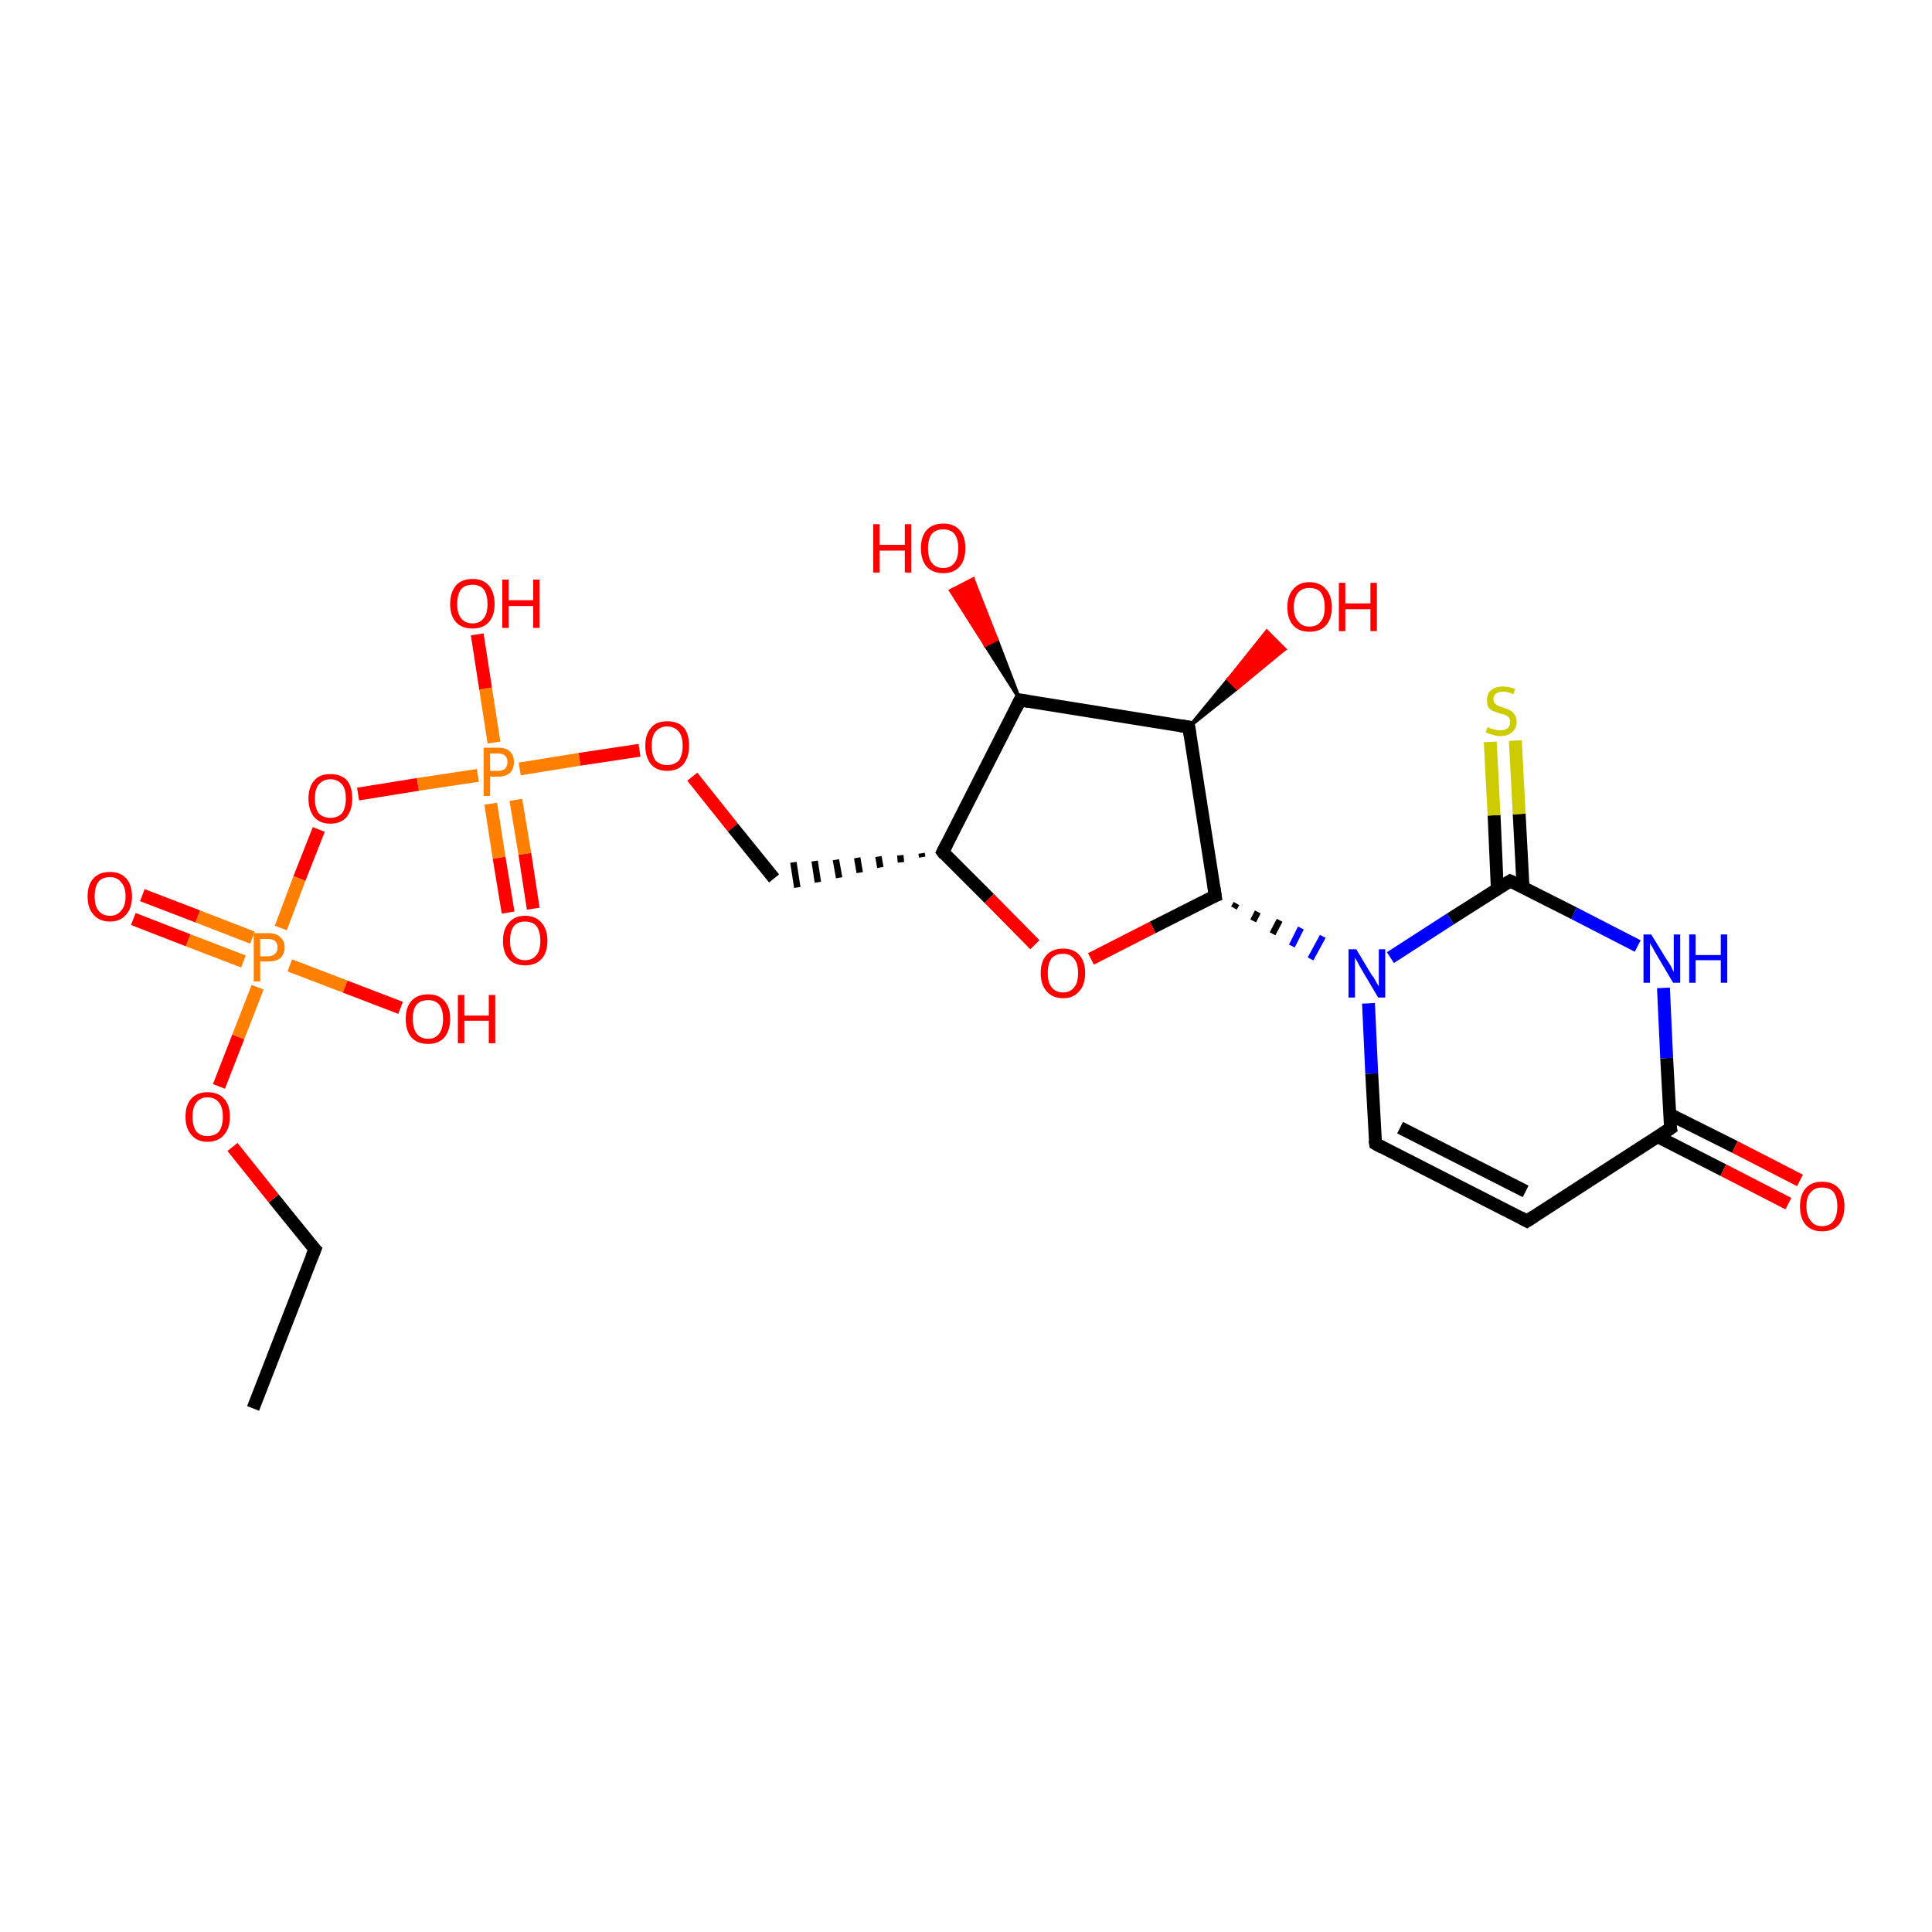 <?xml version='1.0' encoding='iso-8859-1'?>
<svg version='1.1' baseProfile='full'
              xmlns='http://www.w3.org/2000/svg'
                      xmlns:rdkit='http://www.rdkit.org/xml'
                      xmlns:xlink='http://www.w3.org/1999/xlink'
                  xml:space='preserve'
width='300px' height='300px' viewBox='0 0 300 300'>
<!-- END OF HEADER -->
<rect style='opacity:1.0;fill:#FFFFFF;stroke:none' width='300.0' height='300.0' x='0.0' y='0.0'> </rect>
<path class='bond-0 atom-0 atom-1' d='M 39.3,218.7 L 48.9,194.0' style='fill:none;fill-rule:evenodd;stroke:#000000;stroke-width:2.0px;stroke-linecap:butt;stroke-linejoin:miter;stroke-opacity:1' />
<path class='bond-1 atom-1 atom-2' d='M 48.9,194.0 L 42.5,186.1' style='fill:none;fill-rule:evenodd;stroke:#000000;stroke-width:2.0px;stroke-linecap:butt;stroke-linejoin:miter;stroke-opacity:1' />
<path class='bond-1 atom-1 atom-2' d='M 42.5,186.1 L 36.1,178.1' style='fill:none;fill-rule:evenodd;stroke:#FF0000;stroke-width:2.0px;stroke-linecap:butt;stroke-linejoin:miter;stroke-opacity:1' />
<path class='bond-2 atom-2 atom-3' d='M 34.0,168.7 L 37.0,161.0' style='fill:none;fill-rule:evenodd;stroke:#FF0000;stroke-width:2.0px;stroke-linecap:butt;stroke-linejoin:miter;stroke-opacity:1' />
<path class='bond-2 atom-2 atom-3' d='M 37.0,161.0 L 40.0,153.3' style='fill:none;fill-rule:evenodd;stroke:#FF7F00;stroke-width:2.0px;stroke-linecap:butt;stroke-linejoin:miter;stroke-opacity:1' />
<path class='bond-3 atom-3 atom-4' d='M 45.0,149.9 L 53.6,153.2' style='fill:none;fill-rule:evenodd;stroke:#FF7F00;stroke-width:2.0px;stroke-linecap:butt;stroke-linejoin:miter;stroke-opacity:1' />
<path class='bond-3 atom-3 atom-4' d='M 53.6,153.2 L 62.2,156.5' style='fill:none;fill-rule:evenodd;stroke:#FF0000;stroke-width:2.0px;stroke-linecap:butt;stroke-linejoin:miter;stroke-opacity:1' />
<path class='bond-4 atom-3 atom-5' d='M 39.2,145.6 L 30.7,142.3' style='fill:none;fill-rule:evenodd;stroke:#FF7F00;stroke-width:2.0px;stroke-linecap:butt;stroke-linejoin:miter;stroke-opacity:1' />
<path class='bond-4 atom-3 atom-5' d='M 30.7,142.3 L 22.1,139.0' style='fill:none;fill-rule:evenodd;stroke:#FF0000;stroke-width:2.0px;stroke-linecap:butt;stroke-linejoin:miter;stroke-opacity:1' />
<path class='bond-4 atom-3 atom-5' d='M 37.8,149.3 L 29.2,146.0' style='fill:none;fill-rule:evenodd;stroke:#FF7F00;stroke-width:2.0px;stroke-linecap:butt;stroke-linejoin:miter;stroke-opacity:1' />
<path class='bond-4 atom-3 atom-5' d='M 29.2,146.0 L 20.7,142.7' style='fill:none;fill-rule:evenodd;stroke:#FF0000;stroke-width:2.0px;stroke-linecap:butt;stroke-linejoin:miter;stroke-opacity:1' />
<path class='bond-5 atom-3 atom-6' d='M 43.6,144.1 L 46.5,136.4' style='fill:none;fill-rule:evenodd;stroke:#FF7F00;stroke-width:2.0px;stroke-linecap:butt;stroke-linejoin:miter;stroke-opacity:1' />
<path class='bond-5 atom-3 atom-6' d='M 46.5,136.4 L 49.5,128.8' style='fill:none;fill-rule:evenodd;stroke:#FF0000;stroke-width:2.0px;stroke-linecap:butt;stroke-linejoin:miter;stroke-opacity:1' />
<path class='bond-6 atom-6 atom-7' d='M 55.6,123.3 L 64.9,121.8' style='fill:none;fill-rule:evenodd;stroke:#FF0000;stroke-width:2.0px;stroke-linecap:butt;stroke-linejoin:miter;stroke-opacity:1' />
<path class='bond-6 atom-6 atom-7' d='M 64.9,121.8 L 74.2,120.4' style='fill:none;fill-rule:evenodd;stroke:#FF7F00;stroke-width:2.0px;stroke-linecap:butt;stroke-linejoin:miter;stroke-opacity:1' />
<path class='bond-7 atom-7 atom-8' d='M 76.7,115.3 L 75.4,106.9' style='fill:none;fill-rule:evenodd;stroke:#FF7F00;stroke-width:2.0px;stroke-linecap:butt;stroke-linejoin:miter;stroke-opacity:1' />
<path class='bond-7 atom-7 atom-8' d='M 75.4,106.9 L 74.1,98.5' style='fill:none;fill-rule:evenodd;stroke:#FF0000;stroke-width:2.0px;stroke-linecap:butt;stroke-linejoin:miter;stroke-opacity:1' />
<path class='bond-8 atom-7 atom-9' d='M 76.2,124.8 L 77.5,133.2' style='fill:none;fill-rule:evenodd;stroke:#FF7F00;stroke-width:2.0px;stroke-linecap:butt;stroke-linejoin:miter;stroke-opacity:1' />
<path class='bond-8 atom-7 atom-9' d='M 77.5,133.2 L 78.9,141.7' style='fill:none;fill-rule:evenodd;stroke:#FF0000;stroke-width:2.0px;stroke-linecap:butt;stroke-linejoin:miter;stroke-opacity:1' />
<path class='bond-8 atom-7 atom-9' d='M 80.1,124.2 L 81.5,132.6' style='fill:none;fill-rule:evenodd;stroke:#FF7F00;stroke-width:2.0px;stroke-linecap:butt;stroke-linejoin:miter;stroke-opacity:1' />
<path class='bond-8 atom-7 atom-9' d='M 81.5,132.6 L 82.8,141.1' style='fill:none;fill-rule:evenodd;stroke:#FF0000;stroke-width:2.0px;stroke-linecap:butt;stroke-linejoin:miter;stroke-opacity:1' />
<path class='bond-9 atom-7 atom-10' d='M 80.7,119.4 L 90.0,117.9' style='fill:none;fill-rule:evenodd;stroke:#FF7F00;stroke-width:2.0px;stroke-linecap:butt;stroke-linejoin:miter;stroke-opacity:1' />
<path class='bond-9 atom-7 atom-10' d='M 90.0,117.9 L 99.3,116.5' style='fill:none;fill-rule:evenodd;stroke:#FF0000;stroke-width:2.0px;stroke-linecap:butt;stroke-linejoin:miter;stroke-opacity:1' />
<path class='bond-10 atom-10 atom-11' d='M 107.5,120.6 L 113.8,128.5' style='fill:none;fill-rule:evenodd;stroke:#FF0000;stroke-width:2.0px;stroke-linecap:butt;stroke-linejoin:miter;stroke-opacity:1' />
<path class='bond-10 atom-10 atom-11' d='M 113.8,128.5 L 120.2,136.4' style='fill:none;fill-rule:evenodd;stroke:#000000;stroke-width:2.0px;stroke-linecap:butt;stroke-linejoin:miter;stroke-opacity:1' />
<path class='bond-11 atom-12 atom-11' d='M 143.1,132.5 L 143.2,133.1' style='fill:none;fill-rule:evenodd;stroke:#000000;stroke-width:1.0px;stroke-linecap:butt;stroke-linejoin:miter;stroke-opacity:1' />
<path class='bond-11 atom-12 atom-11' d='M 139.8,132.8 L 139.9,133.9' style='fill:none;fill-rule:evenodd;stroke:#000000;stroke-width:1.0px;stroke-linecap:butt;stroke-linejoin:miter;stroke-opacity:1' />
<path class='bond-11 atom-12 atom-11' d='M 136.4,133.0 L 136.7,134.7' style='fill:none;fill-rule:evenodd;stroke:#000000;stroke-width:1.0px;stroke-linecap:butt;stroke-linejoin:miter;stroke-opacity:1' />
<path class='bond-11 atom-12 atom-11' d='M 133.1,133.2 L 133.5,135.5' style='fill:none;fill-rule:evenodd;stroke:#000000;stroke-width:1.0px;stroke-linecap:butt;stroke-linejoin:miter;stroke-opacity:1' />
<path class='bond-11 atom-12 atom-11' d='M 129.8,133.5 L 130.3,136.3' style='fill:none;fill-rule:evenodd;stroke:#000000;stroke-width:1.0px;stroke-linecap:butt;stroke-linejoin:miter;stroke-opacity:1' />
<path class='bond-11 atom-12 atom-11' d='M 126.5,133.7 L 127.0,137.0' style='fill:none;fill-rule:evenodd;stroke:#000000;stroke-width:1.0px;stroke-linecap:butt;stroke-linejoin:miter;stroke-opacity:1' />
<path class='bond-11 atom-12 atom-11' d='M 123.2,133.9 L 123.8,137.8' style='fill:none;fill-rule:evenodd;stroke:#000000;stroke-width:1.0px;stroke-linecap:butt;stroke-linejoin:miter;stroke-opacity:1' />
<path class='bond-12 atom-12 atom-13' d='M 146.4,132.3 L 153.6,139.5' style='fill:none;fill-rule:evenodd;stroke:#000000;stroke-width:2.0px;stroke-linecap:butt;stroke-linejoin:miter;stroke-opacity:1' />
<path class='bond-12 atom-12 atom-13' d='M 153.6,139.5 L 160.7,146.7' style='fill:none;fill-rule:evenodd;stroke:#FF0000;stroke-width:2.0px;stroke-linecap:butt;stroke-linejoin:miter;stroke-opacity:1' />
<path class='bond-13 atom-13 atom-14' d='M 169.4,148.9 L 179.0,144.0' style='fill:none;fill-rule:evenodd;stroke:#FF0000;stroke-width:2.0px;stroke-linecap:butt;stroke-linejoin:miter;stroke-opacity:1' />
<path class='bond-13 atom-13 atom-14' d='M 179.0,144.0 L 188.7,139.1' style='fill:none;fill-rule:evenodd;stroke:#000000;stroke-width:2.0px;stroke-linecap:butt;stroke-linejoin:miter;stroke-opacity:1' />
<path class='bond-14 atom-14 atom-15' d='M 188.7,139.1 L 184.6,112.9' style='fill:none;fill-rule:evenodd;stroke:#000000;stroke-width:2.0px;stroke-linecap:butt;stroke-linejoin:miter;stroke-opacity:1' />
<path class='bond-15 atom-15 atom-16' d='M 184.6,112.9 L 190.7,105.5 L 192.1,106.9 Z' style='fill:#000000;fill-rule:evenodd;fill-opacity:1;stroke:#000000;stroke-width:0.5px;stroke-linecap:butt;stroke-linejoin:miter;stroke-opacity:1;' />
<path class='bond-15 atom-15 atom-16' d='M 190.7,105.5 L 199.5,100.8 L 196.7,98.0 Z' style='fill:#FF0000;fill-rule:evenodd;fill-opacity:1;stroke:#FF0000;stroke-width:0.5px;stroke-linecap:butt;stroke-linejoin:miter;stroke-opacity:1;' />
<path class='bond-15 atom-15 atom-16' d='M 190.7,105.5 L 192.1,106.9 L 199.5,100.8 Z' style='fill:#FF0000;fill-rule:evenodd;fill-opacity:1;stroke:#FF0000;stroke-width:0.5px;stroke-linecap:butt;stroke-linejoin:miter;stroke-opacity:1;' />
<path class='bond-16 atom-15 atom-17' d='M 184.6,112.9 L 158.4,108.7' style='fill:none;fill-rule:evenodd;stroke:#000000;stroke-width:2.0px;stroke-linecap:butt;stroke-linejoin:miter;stroke-opacity:1' />
<path class='bond-17 atom-17 atom-18' d='M 158.4,108.7 L 153.0,100.2 L 154.8,99.3 Z' style='fill:#000000;fill-rule:evenodd;fill-opacity:1;stroke:#000000;stroke-width:0.5px;stroke-linecap:butt;stroke-linejoin:miter;stroke-opacity:1;' />
<path class='bond-17 atom-17 atom-18' d='M 153.0,100.2 L 151.1,89.9 L 147.6,91.7 Z' style='fill:#FF0000;fill-rule:evenodd;fill-opacity:1;stroke:#FF0000;stroke-width:0.5px;stroke-linecap:butt;stroke-linejoin:miter;stroke-opacity:1;' />
<path class='bond-17 atom-17 atom-18' d='M 153.0,100.2 L 154.8,99.3 L 151.1,89.9 Z' style='fill:#FF0000;fill-rule:evenodd;fill-opacity:1;stroke:#FF0000;stroke-width:0.5px;stroke-linecap:butt;stroke-linejoin:miter;stroke-opacity:1;' />
<path class='bond-18 atom-14 atom-19' d='M 191.6,141.0 L 192.0,140.3' style='fill:none;fill-rule:evenodd;stroke:#000000;stroke-width:1.0px;stroke-linecap:butt;stroke-linejoin:miter;stroke-opacity:1' />
<path class='bond-18 atom-14 atom-19' d='M 194.6,143.0 L 195.3,141.6' style='fill:none;fill-rule:evenodd;stroke:#000000;stroke-width:1.0px;stroke-linecap:butt;stroke-linejoin:miter;stroke-opacity:1' />
<path class='bond-18 atom-14 atom-19' d='M 197.6,145.0 L 198.7,142.9' style='fill:none;fill-rule:evenodd;stroke:#000000;stroke-width:1.0px;stroke-linecap:butt;stroke-linejoin:miter;stroke-opacity:1' />
<path class='bond-18 atom-14 atom-19' d='M 200.6,146.9 L 202.0,144.1' style='fill:none;fill-rule:evenodd;stroke:#0000FF;stroke-width:1.0px;stroke-linecap:butt;stroke-linejoin:miter;stroke-opacity:1' />
<path class='bond-18 atom-14 atom-19' d='M 203.5,148.9 L 205.4,145.4' style='fill:none;fill-rule:evenodd;stroke:#0000FF;stroke-width:1.0px;stroke-linecap:butt;stroke-linejoin:miter;stroke-opacity:1' />
<path class='bond-19 atom-19 atom-20' d='M 212.5,155.8 L 213.0,166.7' style='fill:none;fill-rule:evenodd;stroke:#0000FF;stroke-width:2.0px;stroke-linecap:butt;stroke-linejoin:miter;stroke-opacity:1' />
<path class='bond-19 atom-19 atom-20' d='M 213.0,166.7 L 213.6,177.6' style='fill:none;fill-rule:evenodd;stroke:#000000;stroke-width:2.0px;stroke-linecap:butt;stroke-linejoin:miter;stroke-opacity:1' />
<path class='bond-20 atom-20 atom-21' d='M 213.6,177.6 L 237.1,189.6' style='fill:none;fill-rule:evenodd;stroke:#000000;stroke-width:2.0px;stroke-linecap:butt;stroke-linejoin:miter;stroke-opacity:1' />
<path class='bond-20 atom-20 atom-21' d='M 217.4,175.1 L 236.9,185.0' style='fill:none;fill-rule:evenodd;stroke:#000000;stroke-width:2.0px;stroke-linecap:butt;stroke-linejoin:miter;stroke-opacity:1' />
<path class='bond-21 atom-21 atom-22' d='M 237.1,189.6 L 259.4,175.2' style='fill:none;fill-rule:evenodd;stroke:#000000;stroke-width:2.0px;stroke-linecap:butt;stroke-linejoin:miter;stroke-opacity:1' />
<path class='bond-22 atom-22 atom-23' d='M 257.4,176.5 L 267.6,181.7' style='fill:none;fill-rule:evenodd;stroke:#000000;stroke-width:2.0px;stroke-linecap:butt;stroke-linejoin:miter;stroke-opacity:1' />
<path class='bond-22 atom-22 atom-23' d='M 267.6,181.7 L 277.7,186.9' style='fill:none;fill-rule:evenodd;stroke:#FF0000;stroke-width:2.0px;stroke-linecap:butt;stroke-linejoin:miter;stroke-opacity:1' />
<path class='bond-22 atom-22 atom-23' d='M 259.2,173.0 L 269.4,178.1' style='fill:none;fill-rule:evenodd;stroke:#000000;stroke-width:2.0px;stroke-linecap:butt;stroke-linejoin:miter;stroke-opacity:1' />
<path class='bond-22 atom-22 atom-23' d='M 269.4,178.1 L 279.5,183.3' style='fill:none;fill-rule:evenodd;stroke:#FF0000;stroke-width:2.0px;stroke-linecap:butt;stroke-linejoin:miter;stroke-opacity:1' />
<path class='bond-23 atom-22 atom-24' d='M 259.4,175.2 L 258.8,164.3' style='fill:none;fill-rule:evenodd;stroke:#000000;stroke-width:2.0px;stroke-linecap:butt;stroke-linejoin:miter;stroke-opacity:1' />
<path class='bond-23 atom-22 atom-24' d='M 258.8,164.3 L 258.3,153.4' style='fill:none;fill-rule:evenodd;stroke:#0000FF;stroke-width:2.0px;stroke-linecap:butt;stroke-linejoin:miter;stroke-opacity:1' />
<path class='bond-24 atom-24 atom-25' d='M 254.3,146.9 L 244.4,141.8' style='fill:none;fill-rule:evenodd;stroke:#0000FF;stroke-width:2.0px;stroke-linecap:butt;stroke-linejoin:miter;stroke-opacity:1' />
<path class='bond-24 atom-24 atom-25' d='M 244.4,141.8 L 234.5,136.8' style='fill:none;fill-rule:evenodd;stroke:#000000;stroke-width:2.0px;stroke-linecap:butt;stroke-linejoin:miter;stroke-opacity:1' />
<path class='bond-25 atom-25 atom-26' d='M 236.5,137.8 L 235.9,126.4' style='fill:none;fill-rule:evenodd;stroke:#000000;stroke-width:2.0px;stroke-linecap:butt;stroke-linejoin:miter;stroke-opacity:1' />
<path class='bond-25 atom-25 atom-26' d='M 235.9,126.4 L 235.3,115.0' style='fill:none;fill-rule:evenodd;stroke:#CCCC00;stroke-width:2.0px;stroke-linecap:butt;stroke-linejoin:miter;stroke-opacity:1' />
<path class='bond-25 atom-25 atom-26' d='M 232.5,138.0 L 232.0,126.6' style='fill:none;fill-rule:evenodd;stroke:#000000;stroke-width:2.0px;stroke-linecap:butt;stroke-linejoin:miter;stroke-opacity:1' />
<path class='bond-25 atom-25 atom-26' d='M 232.0,126.6 L 231.4,115.2' style='fill:none;fill-rule:evenodd;stroke:#CCCC00;stroke-width:2.0px;stroke-linecap:butt;stroke-linejoin:miter;stroke-opacity:1' />
<path class='bond-26 atom-17 atom-12' d='M 158.4,108.7 L 146.4,132.3' style='fill:none;fill-rule:evenodd;stroke:#000000;stroke-width:2.0px;stroke-linecap:butt;stroke-linejoin:miter;stroke-opacity:1' />
<path class='bond-27 atom-25 atom-19' d='M 234.5,136.8 L 225.2,142.7' style='fill:none;fill-rule:evenodd;stroke:#000000;stroke-width:2.0px;stroke-linecap:butt;stroke-linejoin:miter;stroke-opacity:1' />
<path class='bond-27 atom-25 atom-19' d='M 225.2,142.7 L 215.9,148.7' style='fill:none;fill-rule:evenodd;stroke:#0000FF;stroke-width:2.0px;stroke-linecap:butt;stroke-linejoin:miter;stroke-opacity:1' />
<path d='M 48.4,195.2 L 48.9,194.0 L 48.5,193.6' style='fill:none;stroke:#000000;stroke-width:2.0px;stroke-linecap:butt;stroke-linejoin:miter;stroke-opacity:1;' />
<path d='M 146.7,132.7 L 146.4,132.3 L 147.0,131.1' style='fill:none;stroke:#000000;stroke-width:2.0px;stroke-linecap:butt;stroke-linejoin:miter;stroke-opacity:1;' />
<path d='M 188.2,139.3 L 188.7,139.1 L 188.5,137.8' style='fill:none;stroke:#000000;stroke-width:2.0px;stroke-linecap:butt;stroke-linejoin:miter;stroke-opacity:1;' />
<path d='M 184.8,114.2 L 184.6,112.9 L 183.3,112.7' style='fill:none;stroke:#000000;stroke-width:2.0px;stroke-linecap:butt;stroke-linejoin:miter;stroke-opacity:1;' />
<path d='M 159.7,108.9 L 158.4,108.7 L 157.8,109.9' style='fill:none;stroke:#000000;stroke-width:2.0px;stroke-linecap:butt;stroke-linejoin:miter;stroke-opacity:1;' />
<path d='M 213.5,177.0 L 213.6,177.6 L 214.7,178.2' style='fill:none;stroke:#000000;stroke-width:2.0px;stroke-linecap:butt;stroke-linejoin:miter;stroke-opacity:1;' />
<path d='M 236.0,189.0 L 237.1,189.6 L 238.2,188.9' style='fill:none;stroke:#000000;stroke-width:2.0px;stroke-linecap:butt;stroke-linejoin:miter;stroke-opacity:1;' />
<path d='M 258.2,176.0 L 259.4,175.2 L 259.3,174.7' style='fill:none;stroke:#000000;stroke-width:2.0px;stroke-linecap:butt;stroke-linejoin:miter;stroke-opacity:1;' />
<path d='M 235.0,137.0 L 234.5,136.8 L 234.0,137.1' style='fill:none;stroke:#000000;stroke-width:2.0px;stroke-linecap:butt;stroke-linejoin:miter;stroke-opacity:1;' />
<path class='atom-2' d='M 28.8 173.4
Q 28.8 171.6, 29.7 170.6
Q 30.6 169.6, 32.2 169.6
Q 33.9 169.6, 34.8 170.6
Q 35.7 171.6, 35.7 173.4
Q 35.7 175.2, 34.8 176.2
Q 33.9 177.3, 32.2 177.3
Q 30.6 177.3, 29.7 176.2
Q 28.8 175.2, 28.8 173.4
M 32.2 176.4
Q 33.4 176.4, 34.0 175.7
Q 34.6 174.9, 34.6 173.4
Q 34.6 171.9, 34.0 171.2
Q 33.4 170.4, 32.2 170.4
Q 31.1 170.4, 30.5 171.2
Q 29.9 171.9, 29.9 173.4
Q 29.9 174.9, 30.5 175.7
Q 31.1 176.4, 32.2 176.4
' fill='#FF0000'/>
<path class='atom-3' d='M 41.6 144.9
Q 42.9 144.9, 43.5 145.5
Q 44.2 146.1, 44.2 147.1
Q 44.2 148.2, 43.5 148.8
Q 42.8 149.3, 41.6 149.3
L 40.4 149.3
L 40.4 152.4
L 39.4 152.4
L 39.4 144.9
L 41.6 144.9
M 41.6 148.5
Q 42.3 148.5, 42.7 148.1
Q 43.1 147.8, 43.1 147.1
Q 43.1 146.5, 42.7 146.1
Q 42.3 145.8, 41.6 145.8
L 40.4 145.8
L 40.4 148.5
L 41.6 148.5
' fill='#FF7F00'/>
<path class='atom-4' d='M 63.0 158.2
Q 63.0 156.4, 63.9 155.4
Q 64.8 154.4, 66.5 154.4
Q 68.1 154.4, 69.0 155.4
Q 69.9 156.4, 69.9 158.2
Q 69.9 160.0, 69.0 161.1
Q 68.1 162.1, 66.5 162.1
Q 64.8 162.1, 63.9 161.1
Q 63.0 160.1, 63.0 158.2
M 66.5 161.3
Q 67.6 161.3, 68.2 160.5
Q 68.8 159.7, 68.8 158.2
Q 68.8 156.8, 68.2 156.0
Q 67.6 155.3, 66.5 155.3
Q 65.3 155.3, 64.7 156.0
Q 64.1 156.7, 64.1 158.2
Q 64.1 159.7, 64.7 160.5
Q 65.3 161.3, 66.5 161.3
' fill='#FF0000'/>
<path class='atom-4' d='M 71.1 154.5
L 72.1 154.5
L 72.1 157.7
L 75.9 157.7
L 75.9 154.5
L 76.9 154.5
L 76.9 162.0
L 75.9 162.0
L 75.9 158.5
L 72.1 158.5
L 72.1 162.0
L 71.1 162.0
L 71.1 154.5
' fill='#FF0000'/>
<path class='atom-5' d='M 13.6 139.2
Q 13.6 137.4, 14.5 136.4
Q 15.4 135.4, 17.1 135.4
Q 18.7 135.4, 19.6 136.4
Q 20.5 137.4, 20.5 139.2
Q 20.5 141.0, 19.6 142.0
Q 18.7 143.1, 17.1 143.1
Q 15.4 143.1, 14.5 142.0
Q 13.6 141.0, 13.6 139.2
M 17.1 142.2
Q 18.2 142.2, 18.8 141.4
Q 19.5 140.7, 19.5 139.2
Q 19.5 137.7, 18.8 137.0
Q 18.2 136.2, 17.1 136.2
Q 15.9 136.2, 15.3 136.9
Q 14.7 137.7, 14.7 139.2
Q 14.7 140.7, 15.3 141.4
Q 15.9 142.2, 17.1 142.2
' fill='#FF0000'/>
<path class='atom-6' d='M 47.9 124.0
Q 47.9 122.2, 48.8 121.2
Q 49.6 120.2, 51.3 120.2
Q 53.0 120.2, 53.9 121.2
Q 54.7 122.2, 54.7 124.0
Q 54.7 125.8, 53.8 126.9
Q 52.9 127.9, 51.3 127.9
Q 49.7 127.9, 48.8 126.9
Q 47.9 125.8, 47.9 124.0
M 51.3 127.0
Q 52.4 127.0, 53.1 126.3
Q 53.7 125.5, 53.7 124.0
Q 53.7 122.5, 53.1 121.8
Q 52.4 121.0, 51.3 121.0
Q 50.2 121.0, 49.5 121.8
Q 48.9 122.5, 48.9 124.0
Q 48.9 125.5, 49.5 126.3
Q 50.2 127.0, 51.3 127.0
' fill='#FF0000'/>
<path class='atom-7' d='M 77.3 116.1
Q 78.6 116.1, 79.2 116.7
Q 79.8 117.3, 79.8 118.3
Q 79.8 119.4, 79.2 120.0
Q 78.5 120.6, 77.3 120.6
L 76.1 120.6
L 76.1 123.6
L 75.1 123.6
L 75.1 116.1
L 77.3 116.1
M 77.3 119.7
Q 78.0 119.7, 78.4 119.4
Q 78.8 119.0, 78.8 118.3
Q 78.8 117.7, 78.4 117.3
Q 78.0 117.0, 77.3 117.0
L 76.1 117.0
L 76.1 119.7
L 77.3 119.7
' fill='#FF7F00'/>
<path class='atom-8' d='M 69.9 93.8
Q 69.9 92.0, 70.8 90.9
Q 71.7 89.9, 73.4 89.9
Q 75.0 89.9, 75.9 90.9
Q 76.8 92.0, 76.8 93.8
Q 76.8 95.6, 75.9 96.6
Q 75.0 97.6, 73.4 97.6
Q 71.7 97.6, 70.8 96.6
Q 69.9 95.6, 69.9 93.8
M 73.4 96.8
Q 74.5 96.8, 75.1 96.0
Q 75.7 95.3, 75.7 93.8
Q 75.7 92.3, 75.1 91.5
Q 74.5 90.8, 73.4 90.8
Q 72.2 90.8, 71.6 91.5
Q 71.0 92.3, 71.0 93.8
Q 71.0 95.3, 71.6 96.0
Q 72.2 96.8, 73.4 96.8
' fill='#FF0000'/>
<path class='atom-8' d='M 78.0 90.0
L 79.0 90.0
L 79.0 93.2
L 82.8 93.2
L 82.8 90.0
L 83.8 90.0
L 83.8 97.5
L 82.8 97.5
L 82.8 94.1
L 79.0 94.1
L 79.0 97.5
L 78.0 97.5
L 78.0 90.0
' fill='#FF0000'/>
<path class='atom-9' d='M 78.1 146.1
Q 78.1 144.3, 79.0 143.3
Q 79.9 142.2, 81.5 142.2
Q 83.2 142.2, 84.1 143.3
Q 85.0 144.3, 85.0 146.1
Q 85.0 147.9, 84.1 148.9
Q 83.2 149.9, 81.5 149.9
Q 79.9 149.9, 79.0 148.9
Q 78.1 147.9, 78.1 146.1
M 81.5 149.1
Q 82.7 149.1, 83.3 148.3
Q 83.9 147.6, 83.9 146.1
Q 83.9 144.6, 83.3 143.8
Q 82.7 143.1, 81.5 143.1
Q 80.4 143.1, 79.8 143.8
Q 79.2 144.6, 79.2 146.1
Q 79.2 147.6, 79.8 148.3
Q 80.4 149.1, 81.5 149.1
' fill='#FF0000'/>
<path class='atom-10' d='M 100.2 115.8
Q 100.2 114.0, 101.1 113.0
Q 101.9 112.0, 103.6 112.0
Q 105.3 112.0, 106.2 113.0
Q 107.0 114.0, 107.0 115.8
Q 107.0 117.6, 106.1 118.7
Q 105.2 119.7, 103.6 119.7
Q 102.0 119.7, 101.1 118.7
Q 100.2 117.6, 100.2 115.8
M 103.6 118.8
Q 104.7 118.8, 105.4 118.1
Q 106.0 117.3, 106.0 115.8
Q 106.0 114.3, 105.4 113.6
Q 104.7 112.8, 103.6 112.8
Q 102.5 112.8, 101.8 113.6
Q 101.2 114.3, 101.2 115.8
Q 101.2 117.3, 101.8 118.1
Q 102.5 118.8, 103.6 118.8
' fill='#FF0000'/>
<path class='atom-13' d='M 161.6 151.1
Q 161.6 149.3, 162.5 148.3
Q 163.4 147.3, 165.1 147.3
Q 166.7 147.3, 167.6 148.3
Q 168.5 149.3, 168.5 151.1
Q 168.5 152.9, 167.6 153.9
Q 166.7 155.0, 165.1 155.0
Q 163.4 155.0, 162.5 153.9
Q 161.6 152.9, 161.6 151.1
M 165.1 154.1
Q 166.2 154.1, 166.8 153.3
Q 167.4 152.6, 167.4 151.1
Q 167.4 149.6, 166.8 148.9
Q 166.2 148.1, 165.1 148.1
Q 163.9 148.1, 163.3 148.8
Q 162.7 149.6, 162.7 151.1
Q 162.7 152.6, 163.3 153.3
Q 163.9 154.1, 165.1 154.1
' fill='#FF0000'/>
<path class='atom-16' d='M 199.9 94.3
Q 199.9 92.5, 200.8 91.5
Q 201.7 90.4, 203.3 90.4
Q 205.0 90.4, 205.9 91.5
Q 206.8 92.5, 206.8 94.3
Q 206.8 96.1, 205.9 97.1
Q 205.0 98.1, 203.3 98.1
Q 201.7 98.1, 200.8 97.1
Q 199.9 96.1, 199.9 94.3
M 203.3 97.3
Q 204.5 97.3, 205.1 96.5
Q 205.7 95.8, 205.7 94.3
Q 205.7 92.8, 205.1 92.0
Q 204.5 91.3, 203.3 91.3
Q 202.2 91.3, 201.6 92.0
Q 200.9 92.8, 200.9 94.3
Q 200.9 95.8, 201.6 96.5
Q 202.2 97.3, 203.3 97.3
' fill='#FF0000'/>
<path class='atom-16' d='M 207.9 90.5
L 208.9 90.5
L 208.9 93.7
L 212.8 93.7
L 212.8 90.5
L 213.8 90.5
L 213.8 98.0
L 212.8 98.0
L 212.8 94.6
L 208.9 94.6
L 208.9 98.0
L 207.9 98.0
L 207.9 90.5
' fill='#FF0000'/>
<path class='atom-18' d='M 135.6 81.4
L 136.6 81.4
L 136.6 84.6
L 140.5 84.6
L 140.5 81.4
L 141.5 81.4
L 141.5 88.9
L 140.5 88.9
L 140.5 85.5
L 136.6 85.5
L 136.6 88.9
L 135.6 88.9
L 135.6 81.4
' fill='#FF0000'/>
<path class='atom-18' d='M 143.0 85.1
Q 143.0 83.3, 143.9 82.3
Q 144.8 81.3, 146.5 81.3
Q 148.1 81.3, 149.0 82.3
Q 149.9 83.3, 149.9 85.1
Q 149.9 87.0, 149.0 88.0
Q 148.1 89.0, 146.5 89.0
Q 144.8 89.0, 143.9 88.0
Q 143.0 87.0, 143.0 85.1
M 146.5 88.2
Q 147.6 88.2, 148.2 87.4
Q 148.8 86.7, 148.8 85.1
Q 148.8 83.7, 148.2 82.9
Q 147.6 82.2, 146.5 82.2
Q 145.3 82.2, 144.7 82.9
Q 144.1 83.7, 144.1 85.1
Q 144.1 86.7, 144.7 87.4
Q 145.3 88.2, 146.5 88.2
' fill='#FF0000'/>
<path class='atom-19' d='M 210.6 147.4
L 213.0 151.4
Q 213.3 151.7, 213.7 152.5
Q 214.1 153.2, 214.1 153.2
L 214.1 147.4
L 215.1 147.4
L 215.1 154.9
L 214.0 154.9
L 211.4 150.5
Q 211.1 150.0, 210.8 149.4
Q 210.5 148.9, 210.4 148.7
L 210.4 154.9
L 209.4 154.9
L 209.4 147.4
L 210.6 147.4
' fill='#0000FF'/>
<path class='atom-23' d='M 279.5 187.3
Q 279.5 185.5, 280.4 184.5
Q 281.3 183.5, 282.9 183.5
Q 284.6 183.5, 285.5 184.5
Q 286.4 185.5, 286.4 187.3
Q 286.4 189.1, 285.5 190.2
Q 284.6 191.2, 282.9 191.2
Q 281.3 191.2, 280.4 190.2
Q 279.5 189.2, 279.5 187.3
M 282.9 190.4
Q 284.1 190.4, 284.7 189.6
Q 285.3 188.8, 285.3 187.3
Q 285.3 185.9, 284.7 185.1
Q 284.1 184.4, 282.9 184.4
Q 281.8 184.4, 281.2 185.1
Q 280.5 185.8, 280.5 187.3
Q 280.5 188.8, 281.2 189.6
Q 281.8 190.4, 282.9 190.4
' fill='#FF0000'/>
<path class='atom-24' d='M 256.4 145.1
L 258.8 149.0
Q 259.1 149.4, 259.5 150.1
Q 259.8 150.8, 259.9 150.9
L 259.9 145.1
L 260.9 145.1
L 260.9 152.6
L 259.8 152.6
L 257.2 148.2
Q 256.9 147.7, 256.6 147.1
Q 256.2 146.5, 256.2 146.4
L 256.2 152.6
L 255.2 152.6
L 255.2 145.1
L 256.4 145.1
' fill='#0000FF'/>
<path class='atom-24' d='M 262.3 145.1
L 263.3 145.1
L 263.3 148.3
L 267.2 148.3
L 267.2 145.1
L 268.2 145.1
L 268.2 152.6
L 267.2 152.6
L 267.2 149.1
L 263.3 149.1
L 263.3 152.6
L 262.3 152.6
L 262.3 145.1
' fill='#0000FF'/>
<path class='atom-26' d='M 231.0 112.9
Q 231.1 112.9, 231.4 113.1
Q 231.8 113.2, 232.2 113.3
Q 232.6 113.4, 232.9 113.4
Q 233.6 113.4, 234.1 113.1
Q 234.5 112.7, 234.5 112.1
Q 234.5 111.7, 234.3 111.4
Q 234.1 111.2, 233.7 111.0
Q 233.4 110.9, 232.9 110.8
Q 232.2 110.5, 231.8 110.4
Q 231.4 110.2, 231.1 109.8
Q 230.9 109.4, 230.9 108.7
Q 230.9 107.7, 231.5 107.2
Q 232.2 106.6, 233.4 106.6
Q 234.3 106.6, 235.3 107.0
L 235.0 107.8
Q 234.1 107.4, 233.5 107.4
Q 232.7 107.4, 232.3 107.7
Q 231.9 108.0, 231.9 108.6
Q 231.9 109.0, 232.1 109.2
Q 232.3 109.4, 232.6 109.6
Q 232.9 109.7, 233.5 109.9
Q 234.1 110.1, 234.5 110.3
Q 234.9 110.5, 235.2 111.0
Q 235.5 111.4, 235.5 112.1
Q 235.5 113.1, 234.8 113.7
Q 234.1 114.3, 233.0 114.3
Q 232.3 114.3, 231.8 114.1
Q 231.3 114.0, 230.7 113.7
L 231.0 112.9
' fill='#CCCC00'/>
</svg>
